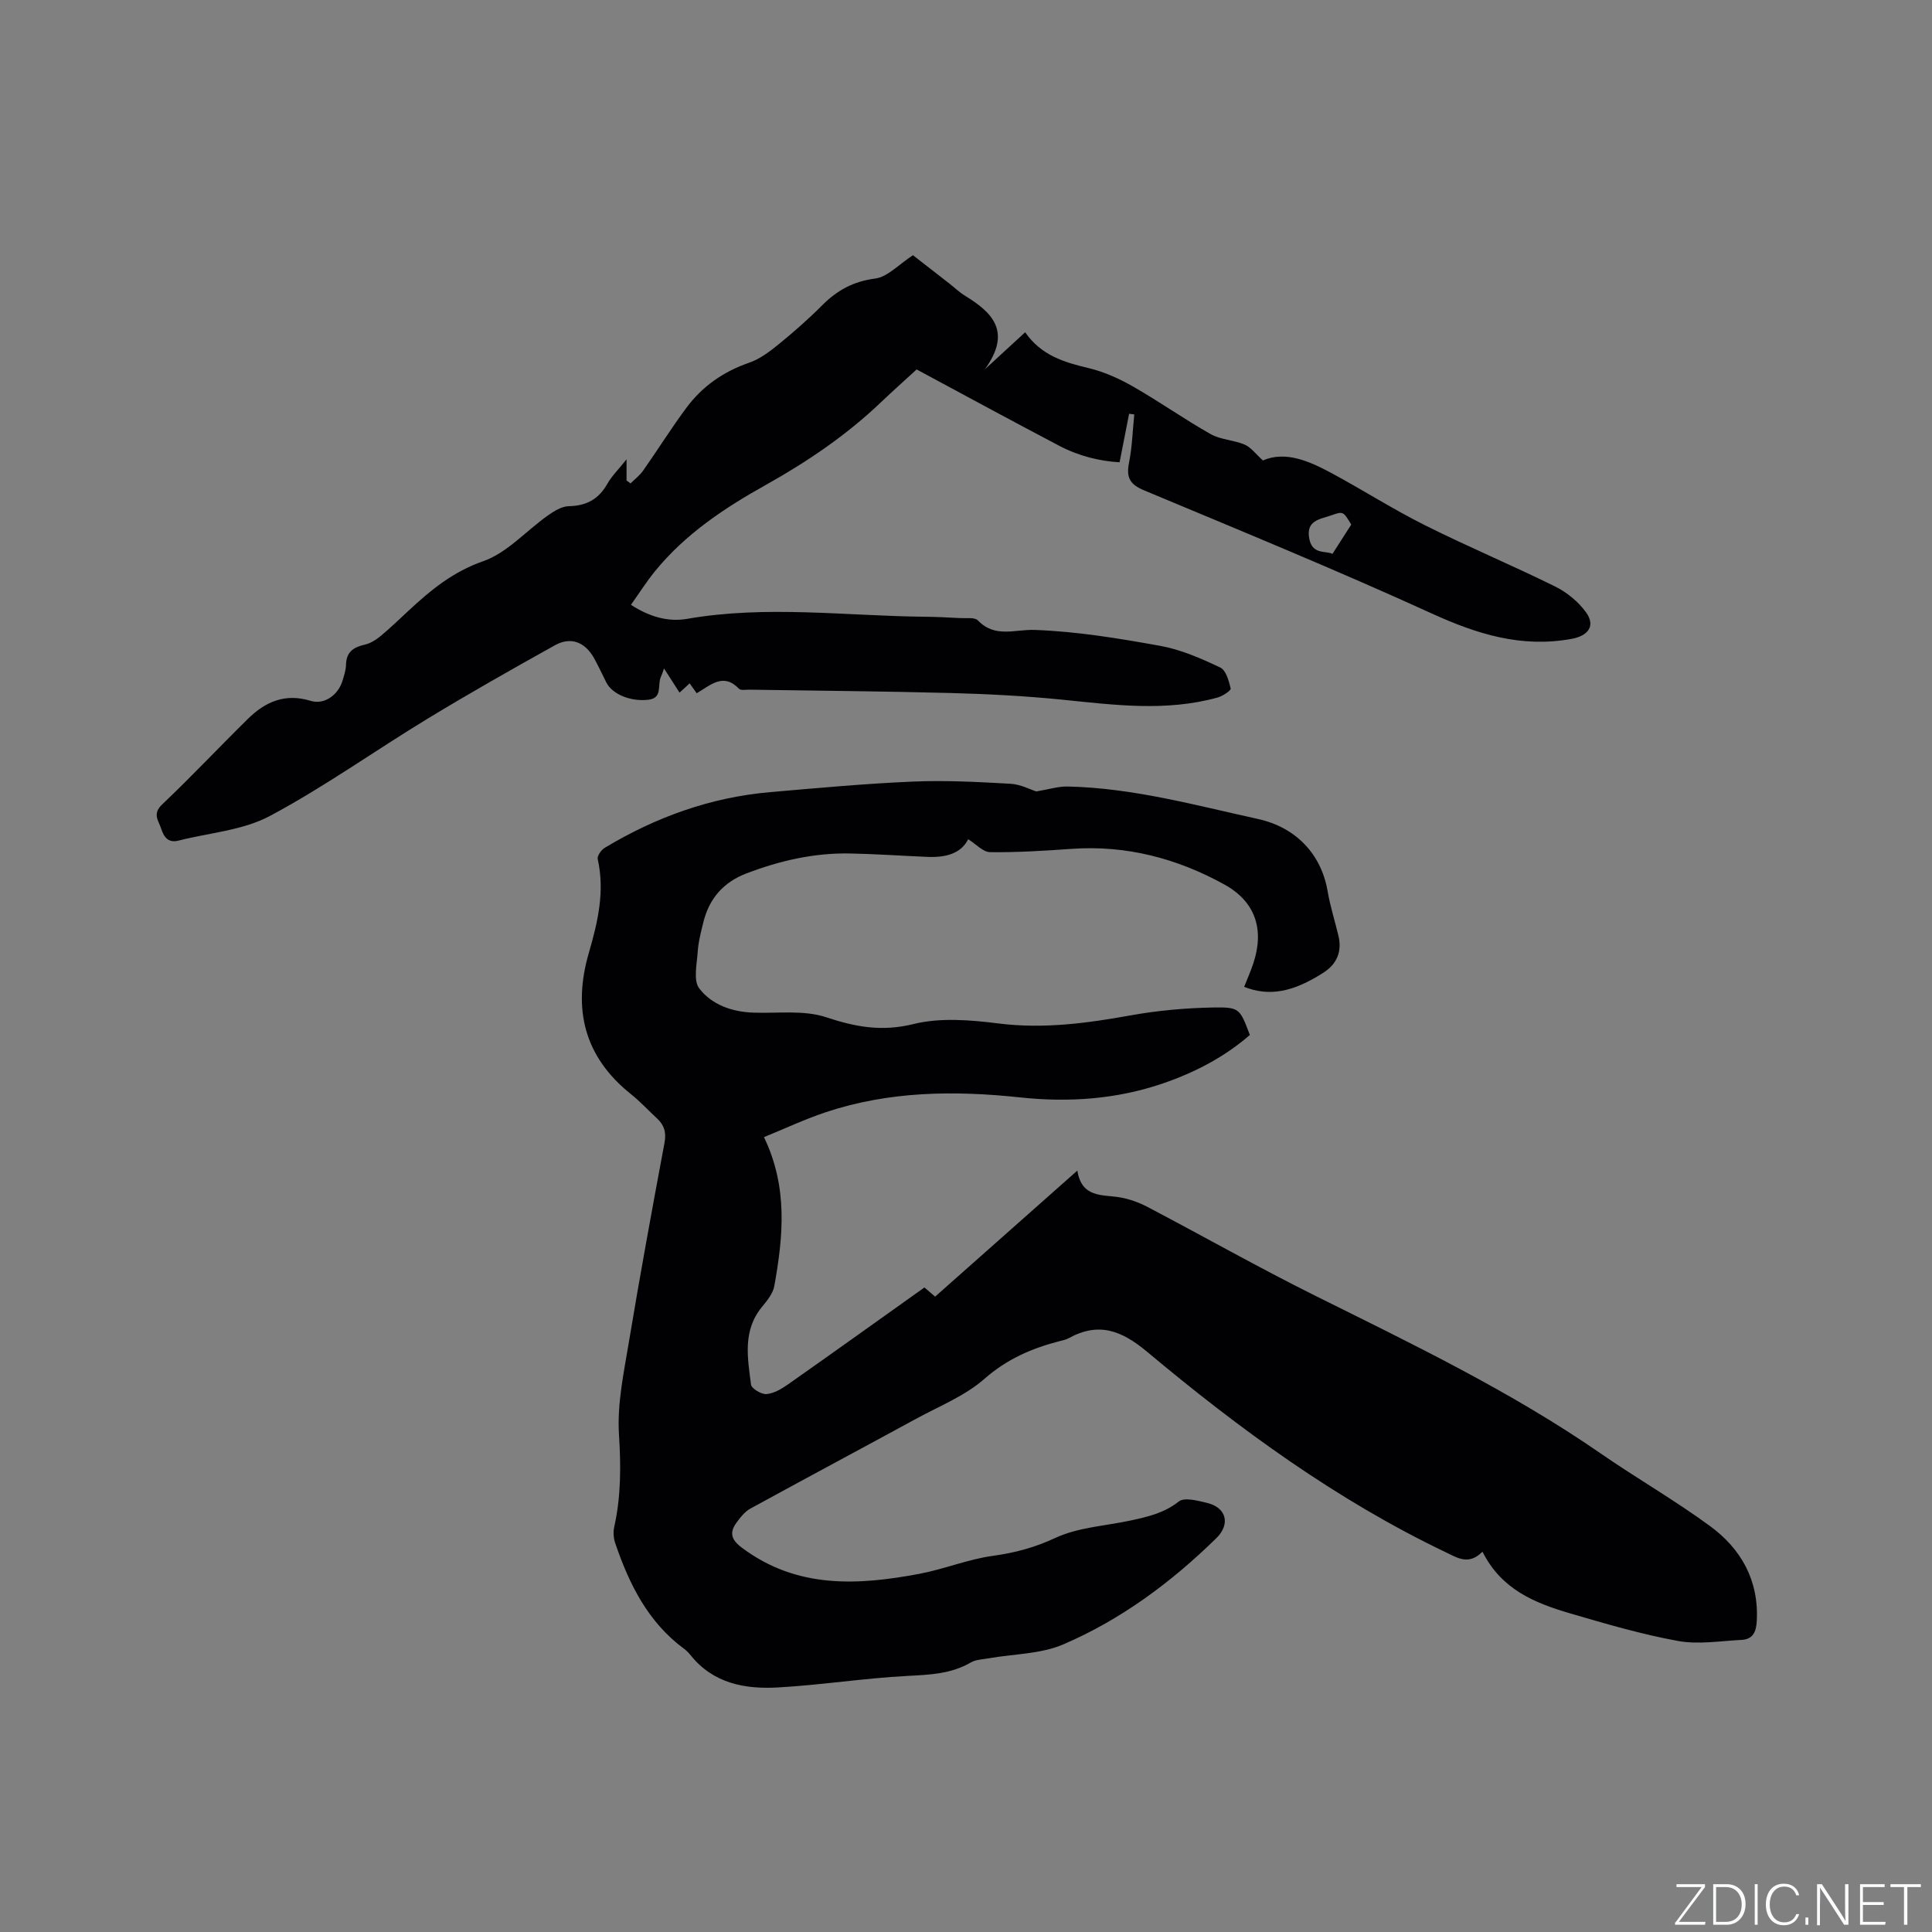 <svg enable-background="new 0 0 400 400" viewBox="0 0 400 400" xmlns="http://www.w3.org/2000/svg"><rect x="0" y="0" width="400" height="400" fill="#808080" stroke="none"/><g fill="#fafbfc"><path d="m346.9 398 5.4-7.3h-5.2v-.6h5.9v.6l-5.4 7.2h5.5l-.1.6h-6.2v-.5z"/><path d="m354.7 390.1h2.8c2.3 0 3.9 1.6 3.9 4.1s-1.6 4.3-3.9 4.3h-2.8zm.6 7.8h2c2.2 0 3.3-1.6 3.3-3.6 0-1.8-1-3.6-3.3-3.6h-2z"/><path d="m363.9 390.1v8.4h-.6v-8.4z"/><path d="m372.5 396.3c-.4 1.3-1.4 2.3-3.2 2.3-2.4 0-3.7-1.9-3.7-4.3 0-2.3 1.2-4.3 3.7-4.3 1.8 0 2.9 1 3.2 2.4h-.6c-.4-1.1-1.1-1.8-2.5-1.8-2.1 0-3 1.9-3 3.7s.9 3.7 3 3.7c1.4 0 2.1-.7 2.5-1.7z"/><path d="m373.8 398.5v-1.5h.6v1.5z"/><path d="m376.2 398.5v-8.4h1c1.3 2 4.4 6.7 4.9 7.6-.1-1.2-.1-2.4-.1-3.8v-3.8h.7v8.4h-.9c-1.2-1.9-4.4-6.8-5-7.7.1 1.1 0 2.3 0 3.9v3.9h-.6z"/><path d="m390 394.4h-4.3v3.5h4.7l-.1.6h-5.2v-8.4h5.1v.6h-4.5v3.1h4.3z"/><path d="m394.2 390.7h-2.8v-.6h6.3v.6h-2.8v7.8h-.7z"/></g><path d="m306.93 321.26c-2.83 2.86-5.14 1.3-7.56.14-22.64-10.82-42.73-25.51-61.85-41.51-5.36-4.48-10.09-6.24-16.3-2.81-.54.3-1.2.42-1.81.58-5.76 1.48-10.92 3.71-15.59 7.81-4.04 3.55-9.36 5.66-14.18 8.29-11.42 6.22-22.89 12.34-34.3 18.59-1.14.63-2.06 1.8-2.85 2.89-1.48 2.04-1.16 3.49 1.09 5.18 11.35 8.53 23.98 7.84 36.83 5.41 5.09-.96 9.99-3 15.1-3.7 4.57-.63 8.67-1.71 12.94-3.7 4.76-2.23 10.43-2.5 15.7-3.64 3.5-.76 6.88-1.53 9.9-3.92 1.16-.92 3.91-.17 5.83.28 4.03.95 4.93 4.39 1.95 7.31-9.31 9.12-19.71 16.85-31.68 21.99-4.7 2.02-10.3 1.97-15.48 2.89-1.24.22-2.63.25-3.66.85-4.11 2.39-8.52 2.55-13.13 2.79-8.97.47-17.88 1.89-26.85 2.39-6.79.38-13.33-.82-18.01-6.63-.4-.49-.84-.97-1.35-1.34-7.5-5.53-11.41-13.41-14.3-21.93-.35-1.03-.44-2.29-.2-3.34 1.42-6.35 1.39-12.64.98-19.17-.39-6.3 1-12.76 2.05-19.08 2.29-13.79 4.81-27.54 7.38-41.28.41-2.17-.08-3.69-1.59-5.08-1.79-1.65-3.45-3.47-5.35-4.98-9.71-7.76-12.11-17.64-8.72-29.28 1.84-6.34 3.34-12.7 1.83-19.39-.15-.65.72-1.89 1.44-2.33 10.58-6.37 21.96-10.48 34.31-11.54 9.81-.85 19.63-1.76 29.47-2.18 6.73-.29 13.51.07 20.25.45 2.11.12 4.17 1.23 5.33 1.59 2.65-.44 4.59-1.07 6.52-1.02 13.45.29 26.35 3.86 39.37 6.72 7.83 1.72 13.11 7.23 14.43 14.96.53 3.11 1.51 6.15 2.24 9.23.77 3.23-.31 5.83-3.09 7.62-6.32 4.06-11.24 4.99-16.43 2.95.64-1.62 1.35-3.22 1.9-4.88 2.32-6.99.43-12.76-5.97-16.3-9.82-5.43-20.36-8.2-31.71-7.39-5.6.4-11.22.75-16.82.68-1.48-.02-2.94-1.69-4.54-2.68-1.49 3.01-4.72 3.81-8.37 3.66-5.4-.22-10.79-.61-16.19-.71-7.4-.13-14.49 1.51-21.37 4.14-4.71 1.8-7.67 5.16-8.88 10.03-.51 2.05-1.05 4.13-1.19 6.22-.17 2.56-.94 5.92.33 7.56 2.6 3.38 6.78 4.86 11.24 5.01 5.04.17 10.42-.58 15.03.95 6.11 2.03 11.54 3.02 18.07 1.41 5.57-1.38 11.83-.85 17.65-.12 9.33 1.17 18.33-.06 27.44-1.7 5.59-1 11.32-1.51 17-1.61 5.48-.1 5.5.27 7.56 5.69-5.27 4.58-11.4 7.77-18.03 10.04-9.6 3.28-19.51 3.96-29.51 2.89-13.62-1.46-27.1-1.31-40.23 3.05-4.38 1.46-8.58 3.44-12.83 5.17 4.99 10.33 3.99 20.59 2.14 30.84-.28 1.55-1.5 3.03-2.56 4.32-4.04 4.92-2.96 10.57-2.26 16.08.11.83 2.17 2.06 3.23 1.96 1.56-.15 3.17-1.12 4.52-2.07 9.36-6.58 18.66-13.25 28.15-20 .7.6 1.37 1.17 2.22 1.89 9.67-8.57 19.31-17.12 29.44-26.09.92 5.7 5.16 4.93 8.81 5.54 2 .34 4.01 1.08 5.81 2.03 11.52 6.05 22.85 12.47 34.5 18.27 20.2 10.05 40.53 19.8 59.17 32.68 7.47 5.17 15.39 9.71 22.71 15.08 6.46 4.74 10.13 11.28 9.67 19.69-.12 2.21-.81 3.75-3.12 3.87-4.41.22-8.95 1-13.2.22-7.58-1.38-15.02-3.57-22.43-5.74-7.23-2.13-14.12-4.91-18.04-12.74z" fill="#010104"/><path d="m233.77 85.67c-.63 3.21-1.26 6.42-1.97 10.04-4.03-.22-8.4-1.27-12.43-3.38-10.03-5.27-19.99-10.68-29.59-15.84-2.53 2.32-4.97 4.49-7.33 6.74-7.18 6.86-15.31 12.37-23.95 17.2-8.56 4.78-16.66 10.17-22.92 17.87-1.72 2.12-3.19 4.44-4.95 6.92 3.8 2.46 7.66 3.6 11.67 2.9 16.38-2.85 32.77-.6 49.16-.43 2.44.02 4.87.15 7.3.28 1.26.07 3.02-.22 3.7.48 3.57 3.7 7.62 1.82 11.76 1.97 8.72.31 17.45 1.75 26.06 3.31 4.26.77 8.4 2.6 12.36 4.47 1.19.56 1.79 2.78 2.16 4.35.09.41-1.65 1.57-2.7 1.86-10.68 2.97-21.42 1.54-32.19.45-7.67-.77-15.4-1.18-23.11-1.38-13.88-.37-27.76-.47-41.65-.69-.74-.01-1.78.2-2.16-.2-3.25-3.39-5.87-.73-8.75.94-.48-.69-.93-1.32-1.45-2.05-.67.61-1.28 1.17-2.1 1.92-1.01-1.58-2-3.12-3.21-5-.3.82-.44 1.3-.65 1.74-.77 1.63.44 4.37-2.56 4.73-3.71.45-7.5-1.14-8.73-3.56-.86-1.7-1.65-3.44-2.58-5.1-1.86-3.3-4.8-4.43-8.04-2.63-8.87 4.94-17.71 9.94-26.38 15.21-10.94 6.64-21.4 14.14-32.67 20.15-5.6 2.99-12.53 3.47-18.87 5.09-2.13.54-3.04-.64-3.63-2.46-.56-1.71-1.86-3.06.19-5.01 6.07-5.76 11.81-11.87 17.78-17.74 3.6-3.54 7.7-5.34 12.96-3.72 2.82.87 5.68-1.18 6.59-4.09.34-1.11.72-2.26.75-3.4.06-2.63 1.54-3.61 3.87-4.14 1.17-.27 2.32-.98 3.26-1.76 2.04-1.69 3.95-3.54 5.89-5.34 4.56-4.24 9.14-8 15.38-10.18 4.94-1.72 8.88-6.27 13.35-9.44 1.29-.91 2.89-1.92 4.37-1.95 3.66-.07 6.19-1.45 7.99-4.64.91-1.61 2.29-2.95 3.97-5.06v4.38c.28.2.55.4.83.6.88-.87 1.9-1.64 2.6-2.64 3.04-4.32 5.84-8.82 8.99-13.05 3.3-4.43 7.65-7.46 12.95-9.29 2.22-.76 4.25-2.3 6.11-3.81 3.12-2.54 6.16-5.21 9-8.06 3.1-3.12 6.46-4.97 11-5.56 2.58-.34 4.86-2.91 7.82-4.83 2.09 1.62 4.81 3.74 7.53 5.86 1.09.85 2.09 1.83 3.26 2.54 5.62 3.45 9.74 7.39 4.1 15.22 3.37-3.1 5.75-5.29 8.34-7.67 3.3 4.78 8.06 6.22 13.13 7.42 3.23.77 6.39 2.2 9.28 3.86 5.42 3.1 10.54 6.73 15.98 9.8 2.09 1.18 4.79 1.22 7.05 2.18 1.29.55 2.24 1.89 3.78 3.28 4.65-2.01 9.51.09 14.19 2.61 6.5 3.5 12.74 7.49 19.33 10.79 8.89 4.45 18.08 8.3 26.99 12.7 2.44 1.21 4.82 3.16 6.4 5.36 2.03 2.83.39 4.86-2.99 5.48-10.38 1.9-19.57-.97-28.97-5.26-19.64-8.96-39.63-17.16-59.55-25.49-2.93-1.22-3.72-2.64-3.13-5.65.66-3.3.76-6.71 1.1-10.07-.34-.05-.7-.09-1.07-.13zm45.99 22.94c-1.65-2.74-1.66-2.79-4.12-1.92-2.36.84-5.37 1.01-4.54 4.97.68 3.25 3.48 2.31 4.77 3.02 1.3-2.03 2.45-3.83 3.89-6.07z" fill="#010104"/></svg>